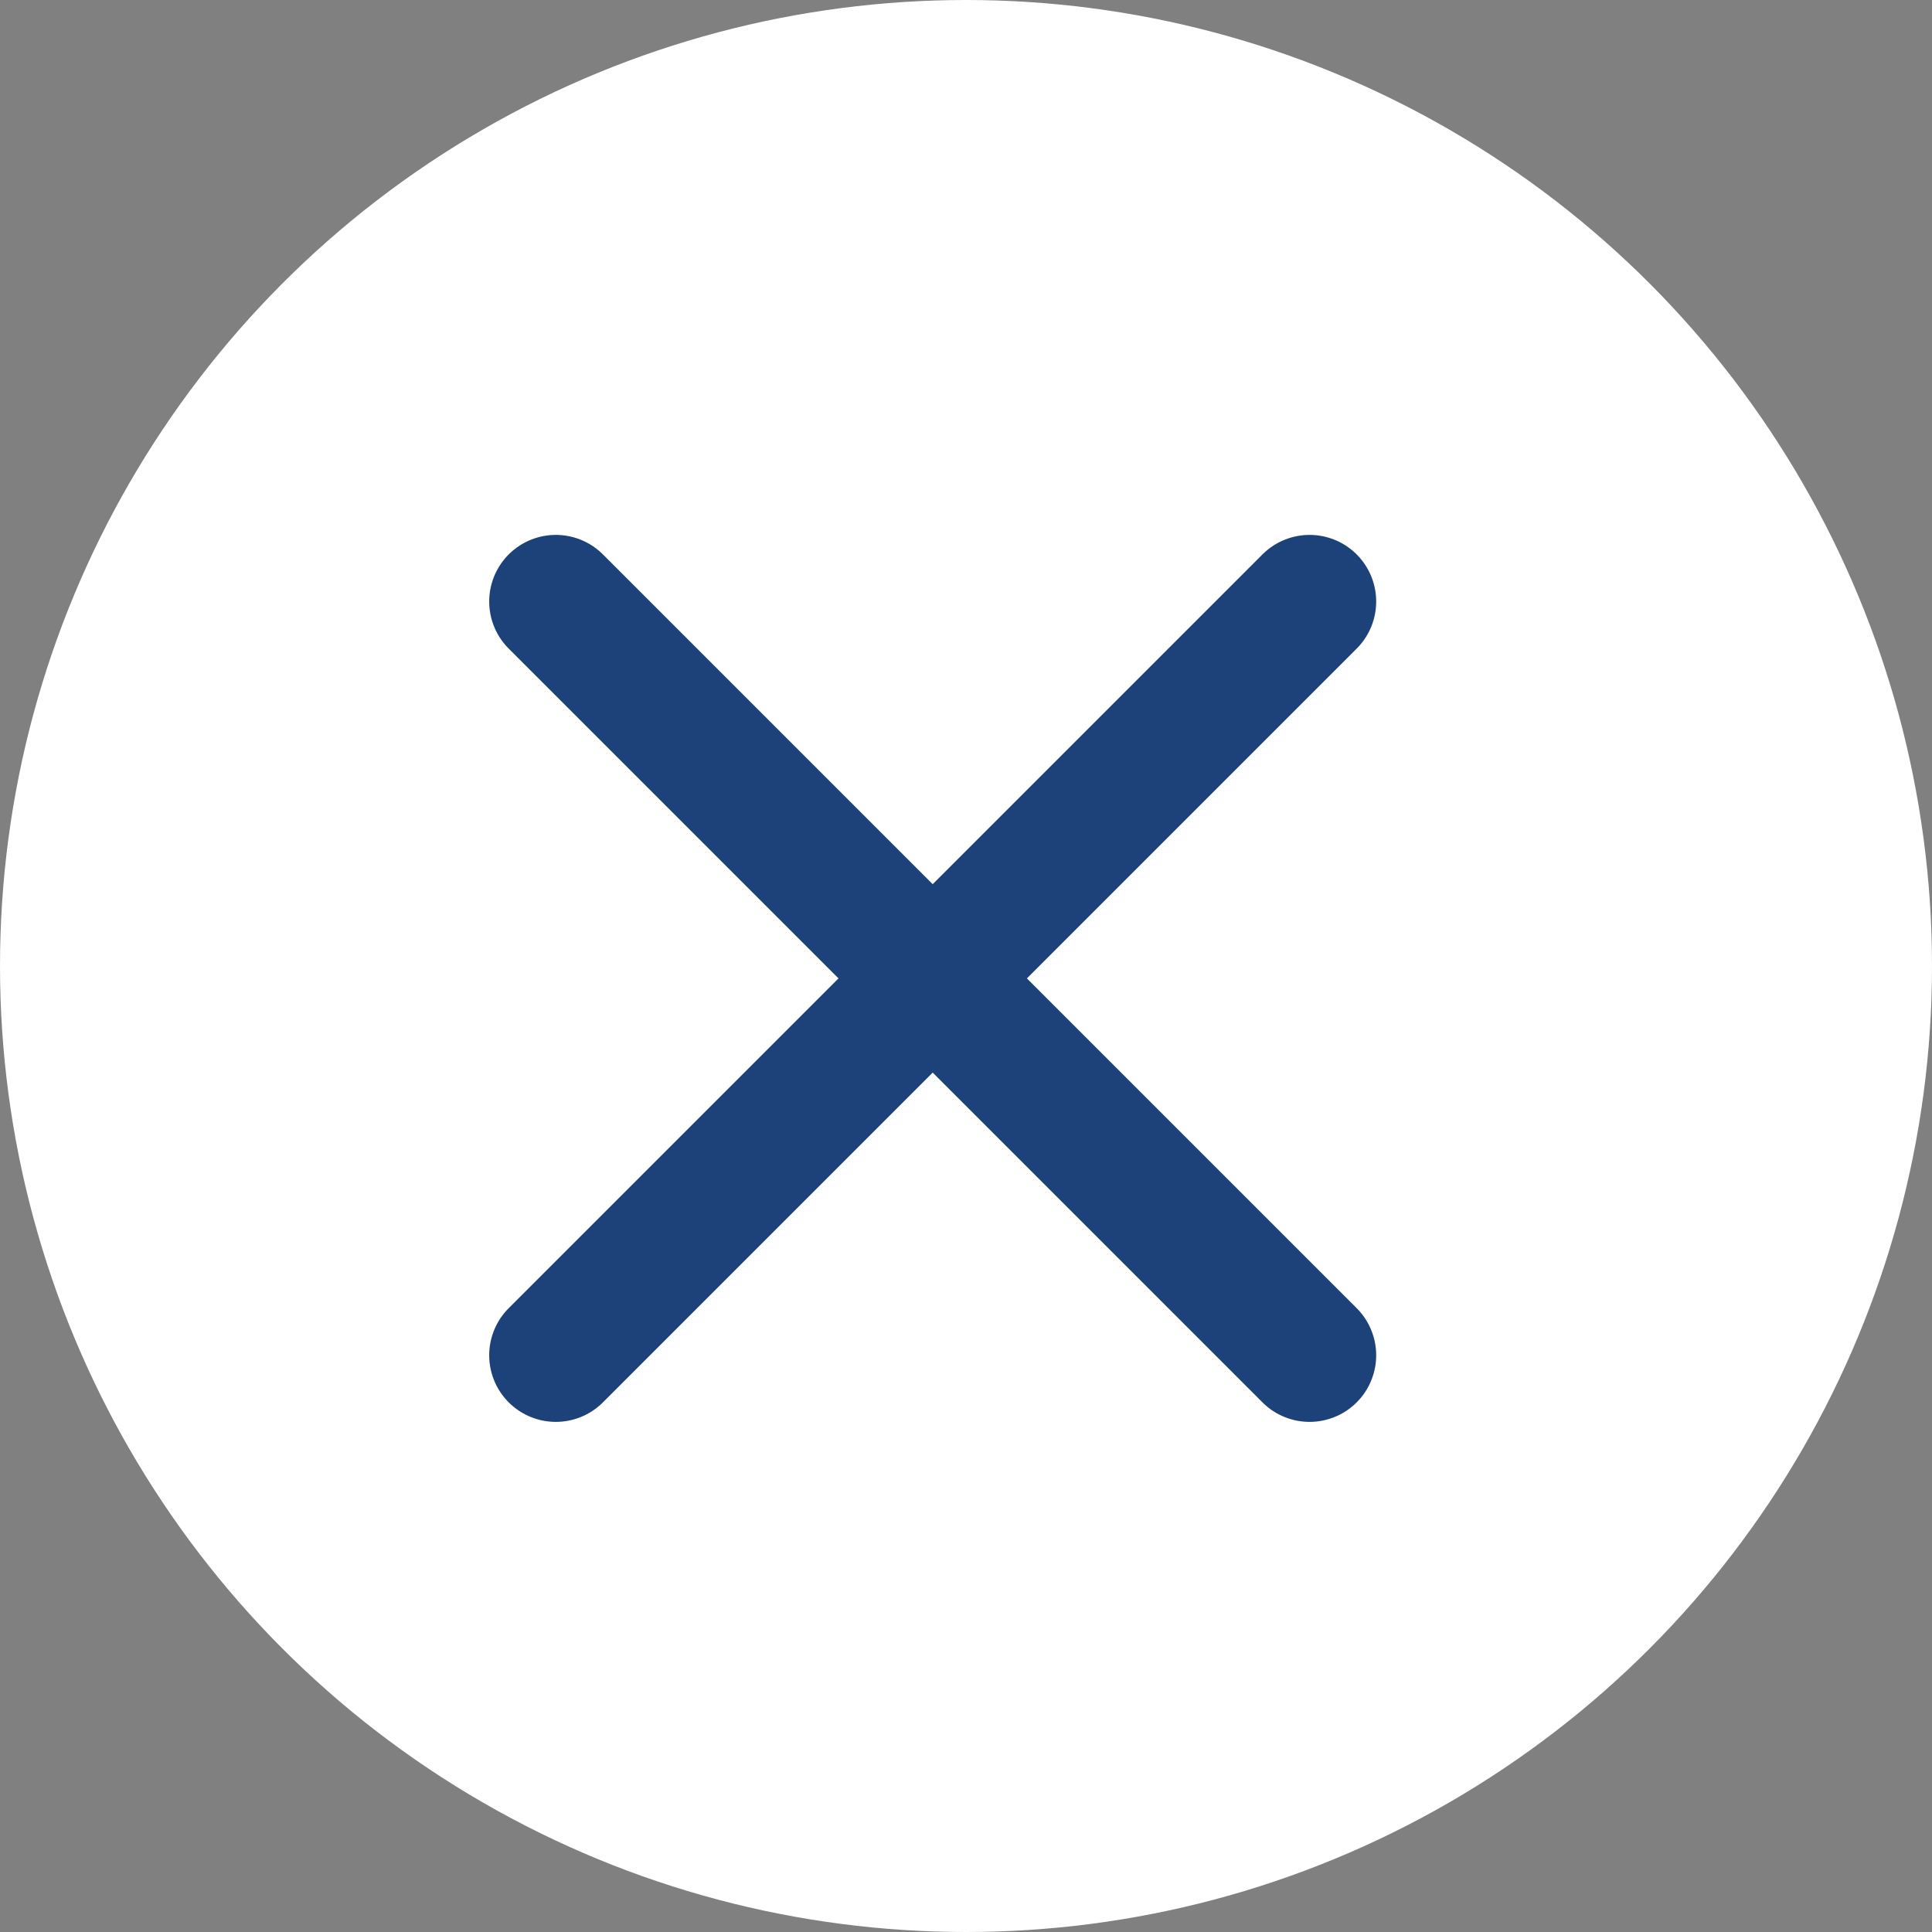 <svg xmlns="http://www.w3.org/2000/svg" width="29" height="29" viewBox="0 0 29 29" fill="none"><rect x="0" y="0" width="29" height="29" fill="#808080" stroke="none"/><circle cx="14.5" cy="14.5" r="14.5" fill="white"></circle><path d="M8.343 20.343L19.657 9.029" stroke="#1C4279" stroke-width="2" stroke-linecap="round"></path><path d="M8.343 9.029L19.657 20.343" stroke="#1C4279" stroke-width="2" stroke-linecap="round"></path></svg>